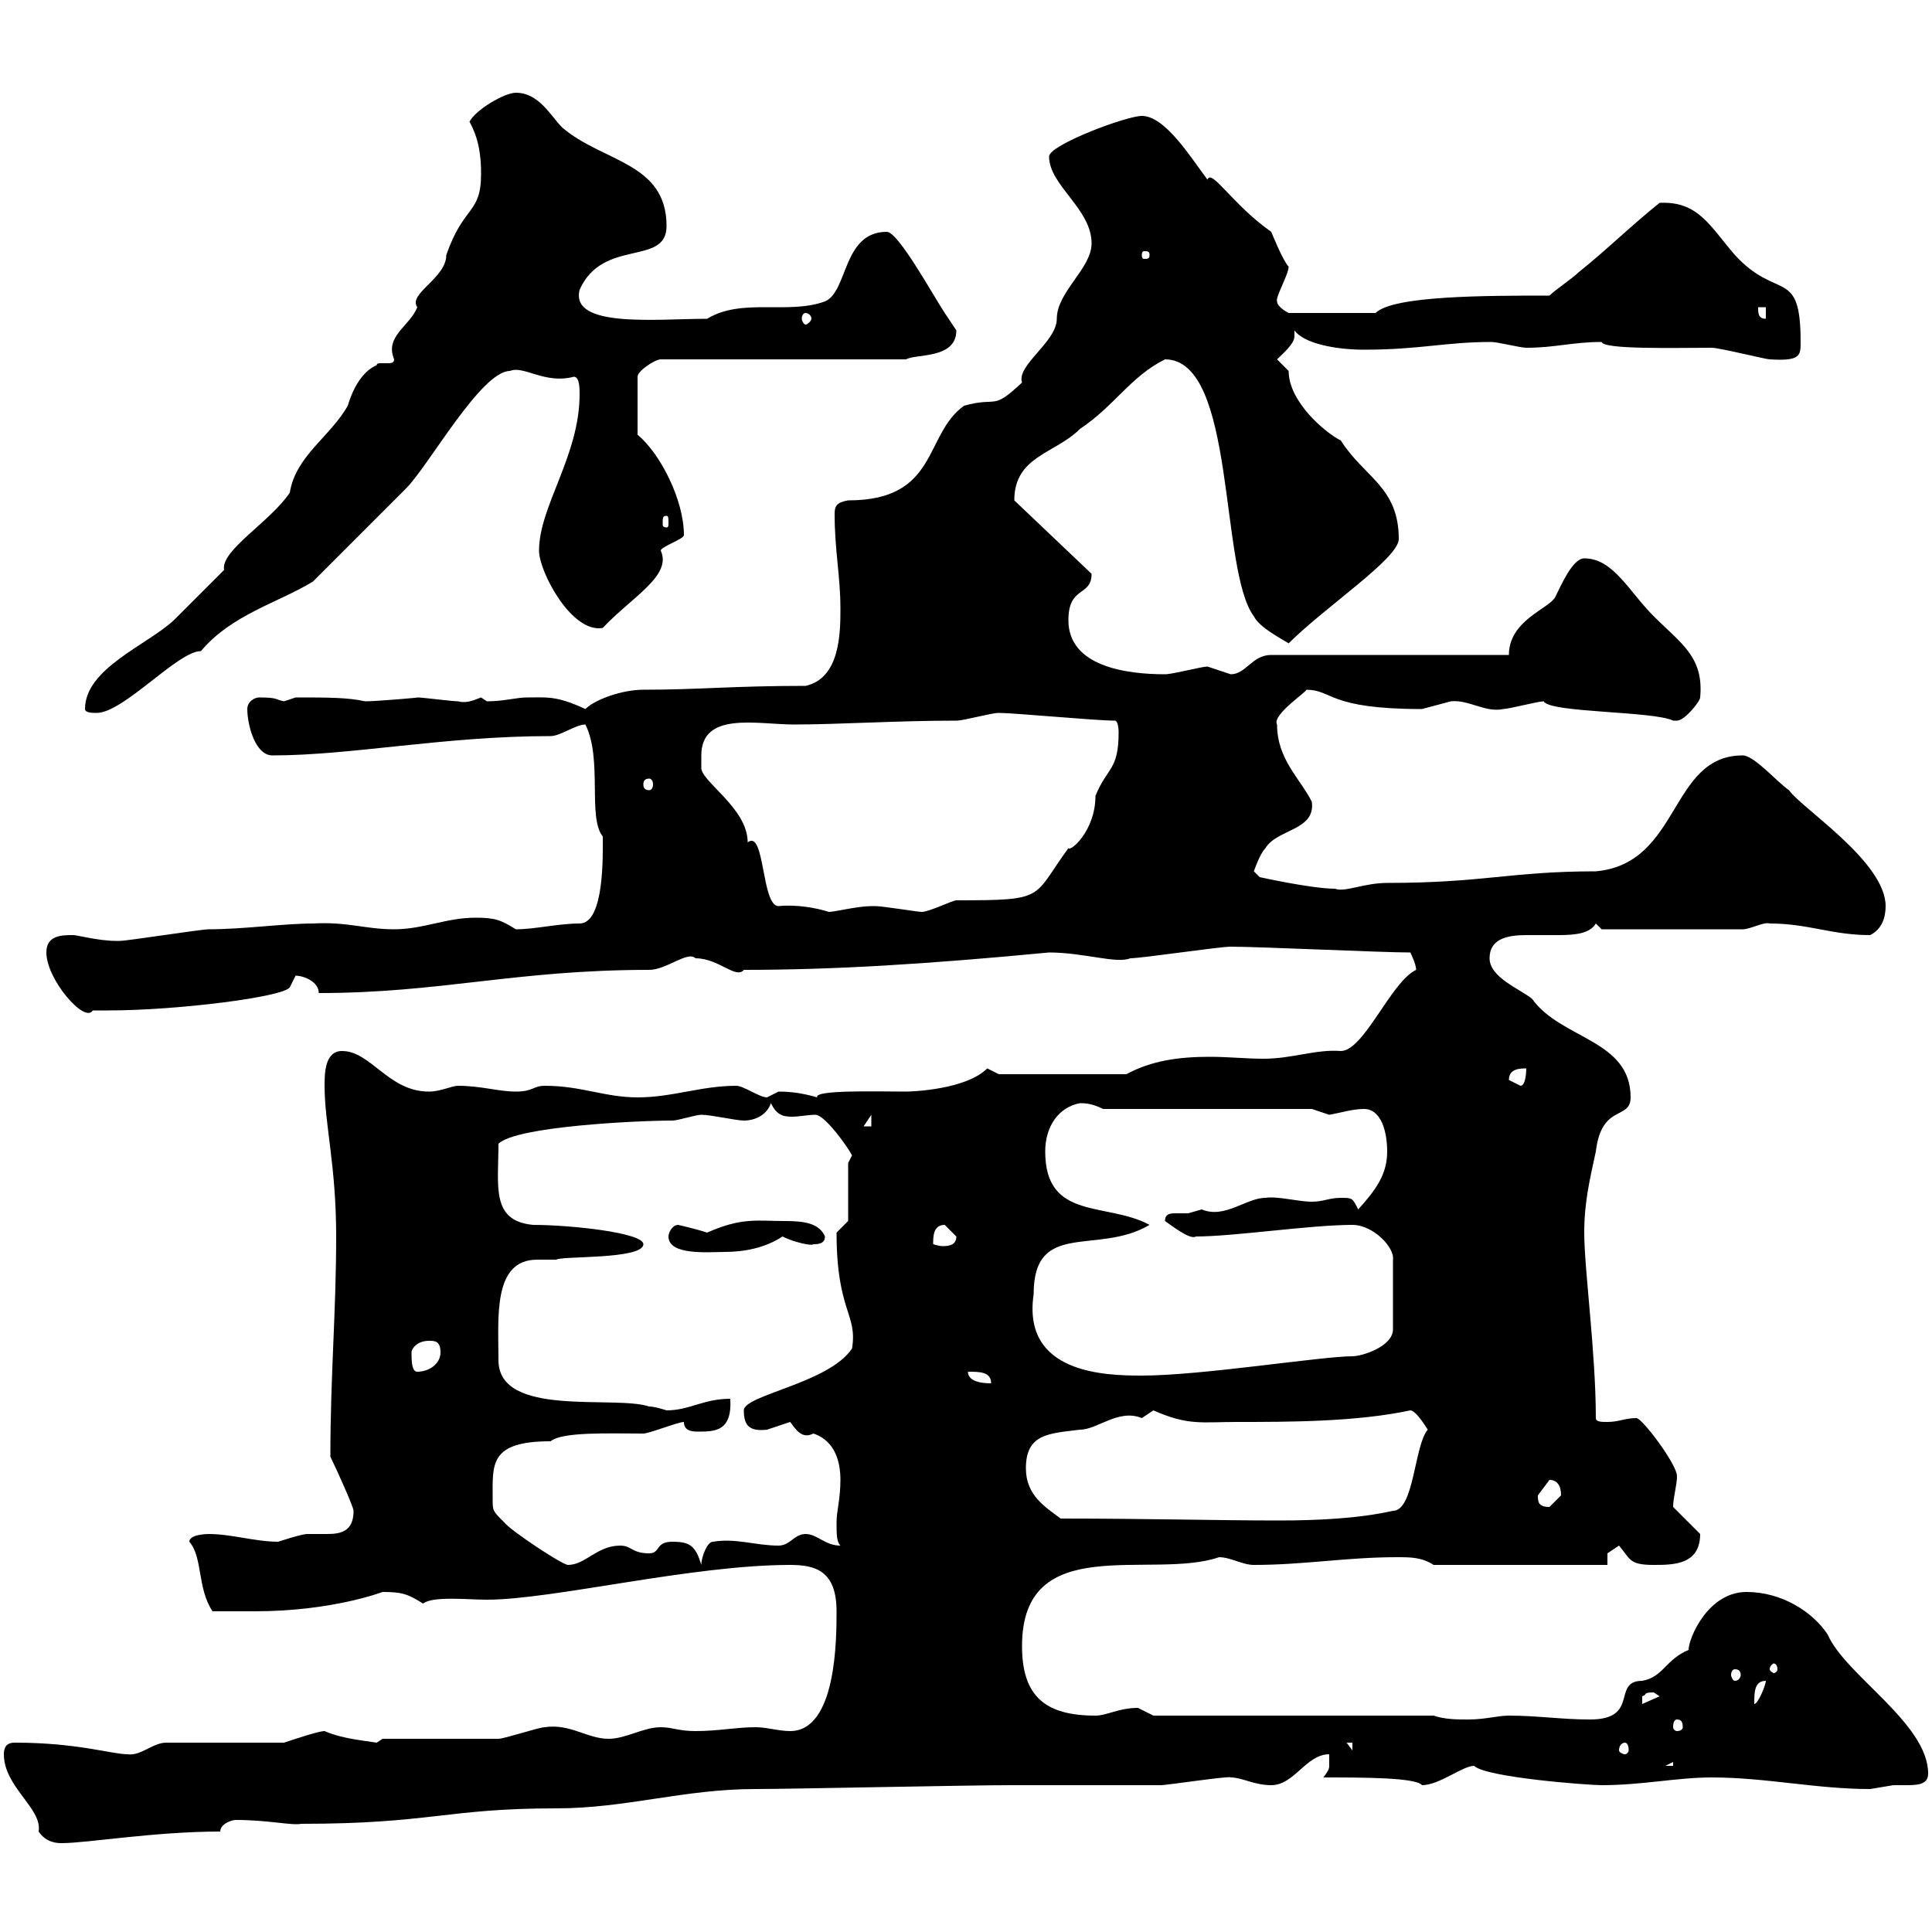 <svg xmlns="http://www.w3.org/2000/svg" xmlns:xlink="http://www.w3.org/1999/xlink" width="300" height="300"><path d="M0.60 272.40C0.60 277.50 6.60 280.80 6 284.40C7.20 286.20 9 286.20 9.60 286.20C13.50 286.20 24 284.40 34.20 284.40C34.20 283.20 36 282.60 36.60 282.60C41.70 282.60 45.30 283.50 46.80 283.20C66.90 283.20 69.30 280.80 86.40 280.80C97.20 280.80 106.20 277.80 117.30 277.80C122.70 277.80 150.30 277.20 156.90 277.20L160.50 277.20C162.90 277.20 177.30 277.20 180.30 277.20C181.20 277.20 191.10 275.70 191.10 276C192.90 276 194.70 277.20 197.40 277.20C201 277.20 202.80 272.40 206.40 272.40C206.40 273 206.40 273.90 206.40 274.20C206.40 274.50 206.40 274.80 205.50 276C211.50 276 219.90 276 220.80 277.20C223.50 277.20 227.10 274.20 228.90 274.20C230.70 276 246.60 277.20 248.70 277.20C255 277.20 260.40 276 265.80 276C274.20 276 282 277.80 290.40 277.80C290.40 277.80 294 277.20 294 277.20C294.30 277.20 295.20 277.20 295.80 277.20C297.60 277.20 299.40 277.20 299.40 275.40C299.40 267.60 286.50 260.10 283.80 253.80C281.40 250.20 276.60 247.20 271.20 247.20C265.20 247.20 262.20 254.40 262.20 256.20C258.60 257.70 258.30 260.40 255 261C250.20 261 254.70 267 246.90 267C242.40 267 238.80 266.40 234.30 266.40C232.50 266.40 230.70 267 228 267C226.20 267 224.40 267 222.60 266.40L179.10 266.40C179.10 266.40 176.70 265.20 176.70 265.20C173.70 265.20 171.90 266.40 170.10 266.40C162.30 266.40 158.70 263.40 158.70 255.60C158.70 237.60 178.80 245.40 189.30 241.80C191.10 241.80 192.90 243 194.70 243C202.50 243 209.10 241.80 216.90 241.80C219 241.80 220.80 241.80 222.60 243L249.60 243L249.60 241.20C249.60 241.20 251.40 240 251.40 240C253.20 242.10 252.90 243 256.80 243C259.80 243 264 243 264 238.20L259.80 234C259.80 232.50 260.40 230.70 260.40 229.20C260.40 227.40 255 220.20 254.10 220.20C252.30 220.20 251.40 220.80 249.60 220.80C248.70 220.80 247.80 220.80 247.80 220.20C247.80 210 246 197.10 246 191.40C246 186.60 246.90 183 247.80 178.80C248.70 171.30 253.20 174 253.20 170.40C253.20 161.40 242.40 161.40 237.90 155.10C236.10 153.60 231.30 151.80 231.30 148.80C231.30 145.80 234 145.20 237 145.20C238.50 145.20 240.30 145.20 242.10 145.20C244.80 145.20 246.90 144.90 247.80 143.40L248.70 144.30L270.60 144.30C271.80 144.30 273.90 143.10 274.80 143.40C280.80 143.40 284.40 145.20 290.40 145.20C292.20 144.30 292.80 142.50 292.80 140.70C292.80 133.80 279.60 125.40 277.80 122.70C276 121.50 272.40 117.30 270.60 117.30C259.20 117.30 261 134.10 247.80 135.30C234.60 135.30 230.40 137.10 215.40 137.10C211.80 137.10 208.80 138.60 207.30 138C203.70 138 195.60 136.20 195.60 136.20L194.70 135.30C194.70 135.30 195.60 132.60 196.50 131.70C198.30 128.70 204.30 129 203.70 124.50C201.90 120.90 198.30 117.90 198.30 112.50C197.40 111 203.40 107.10 202.80 107.10C207 107.10 206.10 110.10 220.80 110.10C220.80 110.10 225.30 108.90 225.30 108.90C228 108.60 230.70 110.70 233.40 110.10C234.30 110.10 238.80 108.90 239.70 108.90C240.60 110.70 256.80 110.40 259.80 111.90C259.80 111.90 260.40 111.90 260.40 111.90C261.60 111.90 264 108.90 264 108.30C264.60 102 261 99.90 256.80 95.70C252.90 91.80 250.50 86.70 246 86.70C244.20 86.70 242.40 90.90 241.50 92.70C240.60 94.50 234.30 96.30 234.30 101.70L197.40 101.70C194.40 101.70 193.50 104.70 191.10 104.70C191.10 104.70 187.50 103.50 187.50 103.50C186.60 103.50 182.10 104.70 180.90 104.70C174.90 104.70 165.90 103.50 165.90 96.30C165.90 90.90 169.50 92.70 169.50 89.10L157.50 77.70C157.50 70.80 163.80 70.50 167.70 66.60C173.10 63 175.50 58.50 180.90 55.80C192 55.80 189.30 88.50 194.70 95.70C195.60 97.50 199.20 99.30 200.10 99.90C205.80 94.20 217.20 86.70 217.20 83.70C217.20 75.60 211.80 74.10 208.20 68.40C205.80 67.20 200.10 62.40 200.10 57.60C200.10 57.60 198.30 55.80 198.30 55.80C199.20 54.90 201 53.40 201 52.20C201 51.60 201 51.60 201 51.30C202.50 53.40 207.60 54.30 211.80 54.30C220.50 54.30 224.40 53.10 231.60 53.10C232.50 53.10 236.10 54 237 54C241.50 54 244.20 53.10 248.70 53.10C249 54.30 260.10 54 265.80 54C267 54 274.20 55.80 274.80 55.80C279.60 56.10 279.60 55.20 279.60 53.10C279.60 41.40 276 46.80 269.40 39.60C265.50 35.10 263.70 31.20 257.70 31.50C253.20 35.10 249.60 38.70 245.10 42.30C244.20 43.20 241.50 45 240.60 45.90C230.70 45.90 216.30 45.90 213.60 48.60L200.10 48.60C200.10 48.60 198.30 47.70 198.30 46.80C198 46.20 200.10 42.60 200.10 41.40C199.20 40.50 197.40 36 197.40 36C191.40 31.80 188.10 26.10 187.50 27.90C184.80 24.30 180.90 18 177.30 18C174.90 18 162.90 22.50 162.90 24.30C162.90 28.80 169.50 32.40 169.50 37.80C169.50 41.70 164.10 45.30 164.10 49.50C164.10 53.10 157.80 56.70 158.70 59.40C153.90 63.90 155.10 61.50 149.70 63C143.40 67.50 145.80 77.70 131.70 77.70C129.90 78 129.60 78.60 129.60 79.80C129.60 85.50 130.50 89.40 130.50 94.50C130.50 98.10 130.50 105.30 125.10 106.50C113.70 106.50 108.60 107.10 99.90 107.10C96.60 107.10 92.40 108.60 90.90 110.10C86.40 108 84.90 108.30 81.90 108.30C80.10 108.30 78.30 108.90 75.60 108.90C75.60 108.90 74.70 108.30 74.70 108.30C73.20 108.90 72.30 109.20 71.10 108.90C70.20 108.90 65.70 108.30 64.80 108.30C65.40 108.30 58.50 108.90 56.70 108.90C54 108.30 51 108.30 45.90 108.30C45.90 108.30 44.10 108.90 44.10 108.90C42.60 108.60 43.20 108.30 40.20 108.30C39.60 108.30 38.40 108.90 38.40 110.10C38.40 112.50 39.60 117.30 42.30 117.30C54.60 117.30 69 114.30 85.50 114.30C87 114.30 89.40 112.50 90.90 112.50C93.60 117.90 91.20 126.90 93.60 129.90C93.60 132.60 93.90 143.40 90 143.40C86.70 143.40 83.10 144.30 80.10 144.30C77.70 142.80 76.80 142.50 73.80 142.50C69.30 142.50 65.70 144.30 61.20 144.30C56.70 144.30 54 143.10 48.60 143.40C44.10 143.40 37.80 144.30 32.40 144.30C31.20 144.30 19.80 146.10 18.60 146.10C18.60 146.10 18.60 146.10 18 146.10C15.30 146.10 12 145.20 11.40 145.20C9.60 145.20 7.20 145.20 7.20 147.90C7.20 152.10 13.20 159 14.40 156.90C15 156.90 16.80 156.90 16.80 156.90C27.60 156.90 44.10 154.80 45 153.30C45 153.30 45.90 151.50 45.90 151.50C47.10 151.50 49.50 152.40 49.50 154.20C68.40 154.20 80.10 150.60 100.80 150.60C103.50 150.60 106.80 147.60 108 148.80C111.60 148.80 114.30 152.10 115.50 150.60C129.60 150.60 144 149.70 162.90 147.90C168.30 147.90 173.40 149.70 175.50 148.80C177.30 148.80 189.30 147 191.10 147C195.60 147 214.50 147.90 219 147.90C219 147.90 219.90 149.70 219.90 150.60C216 152.40 211.80 163.20 208.20 163.20C204.30 162.90 200.70 164.40 196.20 164.40C193.50 164.40 190.80 164.10 187.80 164.10C183 164.10 178.80 164.70 174.90 166.80L155.10 166.80L153.30 165.90C150 169.20 141.60 169.50 140.70 169.50C136.20 169.50 126.30 169.20 126.90 170.40C124.80 169.80 123 169.50 120.90 169.50C120.90 169.50 119.10 170.40 119.10 170.40C117.90 170.40 115.50 168.60 114.30 168.60C108.90 168.60 104.40 170.40 99 170.40C93.90 170.40 90.30 168.60 84.60 168.60C82.80 168.60 82.80 169.50 80.10 169.50C77.40 169.50 74.70 168.60 71.10 168.60C70.20 168.60 68.40 169.50 66.60 169.50C60.30 169.50 57.60 163.20 53.10 163.20C50.40 163.20 50.40 166.80 50.40 168.60C50.40 174.60 52.20 180.90 52.20 192C52.20 203.70 51.30 213.60 51.30 226.20C52.20 228 54.90 234 54.90 234.60C54.90 237.90 52.80 238.20 50.70 238.20C49.50 238.20 48.60 238.20 47.70 238.20C46.80 238.20 43.20 239.40 43.20 239.40C39.60 239.40 36 238.20 32.40 238.20C32.40 238.20 29.40 238.20 29.40 239.40C31.50 241.80 30.60 246.60 33 250.20C35.40 250.20 36.90 250.20 39.60 250.20C51.60 250.20 59.40 247.20 59.40 247.20C62.40 247.20 63.30 247.50 65.70 249C67.20 247.80 72.60 248.40 75.60 248.40C85.80 248.40 107.40 243 122.70 243C126.60 243 129.90 243.90 129.90 250.20C129.90 254.40 129.90 268.80 122.70 268.80C120.90 268.80 119.10 268.20 117.30 268.20C114.30 268.20 111.60 268.80 108 268.80C105.30 268.80 104.40 268.20 102.60 268.20C99.90 268.20 97.20 270 94.50 270C91.20 270 88.50 267.60 84.60 268.20C83.70 268.20 78.30 270 77.40 270C74.70 270 62.10 270 59.40 270L58.50 270.60C56.70 270.30 53.10 270 50.40 268.80C49.50 268.80 45.90 270 44.10 270.60L25.80 270.60C23.70 270.60 21.90 272.70 19.80 272.40C17.40 272.40 12 270.60 2.40 270.60C1.80 270.60 0.60 270.60 0.60 272.40ZM259.80 273.60L259.80 274.20L258.60 274.20ZM209.10 270.60L210 270.60L210 271.80ZM252.30 270.60C252.60 270.60 252.90 270.90 252.90 271.80C252.90 272.10 252.60 272.40 252.30 272.40C252 272.40 251.40 272.10 251.40 271.80C251.40 270.90 252 270.60 252.30 270.60ZM260.40 267C261 267 261.30 267.30 261.30 268.20C261.30 268.50 261 268.80 260.40 268.80C260.10 268.80 259.80 268.50 259.80 268.20C259.80 267.30 260.10 267 260.40 267ZM256.80 262.80C256.80 262.80 257.70 263.40 257.70 263.40L255 264.60C255 264.60 255 264.60 255 263.40C255.90 263.10 255 262.80 256.80 262.80ZM274.20 261C274.20 261.60 273 264.60 272.40 264.60C272.40 262.80 272.40 261 274.20 261ZM269.40 259.20C270 259.20 270.30 259.50 270.30 260.10C270.30 260.40 270 261 269.40 261C269.10 261 268.80 260.40 268.80 260.10C268.80 259.50 269.10 259.20 269.40 259.20ZM276 259.20C276 259.50 275.70 259.80 275.40 259.80C275.40 259.80 274.80 259.50 274.80 259.20C274.80 258.60 275.40 258.30 275.40 258.30C275.70 258.30 276 258.60 276 259.20ZM76.50 232.80C76.50 227.40 75.90 223.80 85.50 223.80C87.30 222.30 94.50 222.60 99.90 222.60C100.80 222.60 105.30 220.80 106.20 220.80C106.20 222 107.10 222.30 108.30 222.30C111 222.30 113.70 222.30 113.40 217.20C109.20 217.20 107.10 219 103.50 219C103.50 219 101.70 218.40 100.80 218.40C95.40 216.60 77.40 220.20 77.40 211.20C77.40 204.60 76.50 195.60 83.40 195.60C84.60 195.60 85.20 195.60 86.40 195.60C87 195 99.90 195.60 99.90 193.20C99.90 191.40 88.50 190.20 82.80 190.20C76.20 189.60 77.40 184.20 77.40 177.60C80.10 174.90 99 174 104.40 174C105.30 174 108 173.10 108.90 173.10C110.40 173.10 114.30 174 115.50 174C117.30 174 119.10 173.10 119.70 171.30C120.60 173.10 121.50 173.40 123 173.40C124.20 173.40 125.40 173.10 126.60 173.10C128.10 173.10 131.70 178.20 132.30 179.40L131.70 180.60L131.70 189.60C131.70 189.60 129.90 191.40 129.90 191.40C129.90 203.70 133.20 204 132.30 209.40C128.70 214.80 115.50 216.60 115.50 219C115.50 221.40 116.40 222.30 119.10 222C119.10 222 122.70 220.80 122.70 220.80C123.60 222 124.50 223.50 126.30 222.60C129.90 223.80 130.50 227.40 130.50 229.80C130.50 232.80 129.90 234.60 129.90 236.40C129.90 238.20 129.90 239.40 130.50 240C128.10 240 126.90 238.20 125.10 238.20C123.30 238.20 122.70 240 120.90 240C117.30 240 114.30 238.80 110.70 239.40C109.80 239.40 108.90 241.80 108.90 243C108 240 107.10 239.40 104.40 239.40C101.70 239.40 102.60 241.20 100.80 241.20C98.10 241.20 98.10 240 96.30 240C92.70 240 90.90 243 88.20 243C87.30 243 79.20 237.60 78.30 236.40C76.50 234.60 76.50 234.60 76.50 232.80ZM159.30 228C159.30 222.60 162.90 222.60 167.70 222C170.40 222 173.70 218.70 177.30 220.20C177.30 220.20 179.10 219 179.10 219C184.50 221.40 186.60 220.80 192 220.80C200.10 220.80 210.60 220.80 219 219C219.90 219 221.70 222 221.70 222C219.60 224.40 219.60 234.60 216.30 234.60C210.90 235.80 204.60 236.10 198.60 236.10C189 236.10 178.20 235.80 164.70 235.80C162.30 234 159.30 232.20 159.30 228ZM238.80 232.20C238.80 232.20 240.60 229.80 240.60 229.80C241.80 229.80 242.40 230.70 242.40 232.20C242.40 232.20 240.60 234 240.60 234C238.80 234 238.80 233.10 238.80 232.20ZM150.30 213C152.10 213 153.90 213 153.90 214.80C153.30 214.80 150.30 214.80 150.30 213ZM160.50 201C160.50 189.30 170.40 195 178.50 190.20C171.90 186.60 162.30 189.60 162.30 178.80C162.30 174.90 164.40 171.90 167.70 171.30C168.30 171.30 169.50 171.30 171.30 172.20L203.70 172.20C203.70 172.20 206.40 173.10 206.40 173.10C208.20 172.80 210 172.20 211.80 172.20C214.50 172.20 215.40 175.80 215.40 178.80C215.40 182.40 213.60 184.80 210.90 187.80C210 186 210 186 208.20 186C206.40 186 205.50 186.60 203.70 186.60C201.60 186.60 198.30 185.70 196.50 186C193.50 186 190.20 189.30 186.60 187.80C186.60 187.80 184.50 188.40 184.50 188.40C184.20 188.40 183.60 188.40 182.70 188.40C181.80 188.40 180.90 188.40 180.90 189.60C181.80 190.20 184.80 192.60 185.70 192C191.70 192 203.40 190.20 210 190.20C213.30 190.20 216.60 193.80 216.30 195.60L216.30 206.40C216.30 209.10 211.50 210.60 210 210.60C205.20 210.60 186.60 213.60 177.30 213.60C171.60 213.60 158.70 213.30 160.50 201ZM63.90 210C63.90 209.40 64.80 208.20 66.60 208.20C67.50 208.20 68.40 208.20 68.40 210C68.40 211.80 66.60 213 64.80 213C63.90 213 63.90 211.20 63.90 210ZM105.30 190.20C104.40 190.20 103.80 191.40 103.80 192C103.80 195 110.10 194.40 112.50 194.40C115.50 194.40 118.80 193.80 121.50 192C123.30 192.90 126 193.50 126.30 193.20C126.90 193.20 128.10 193.20 128.10 192C127.20 189.90 124.80 189.60 121.80 189.60C117.60 189.60 115.20 189 109.80 191.40C108 190.80 105.30 190.20 105.30 190.20ZM146.70 190.20C146.70 190.20 148.50 192 148.50 192C148.50 193.20 147.60 193.50 146.40 193.50C145.80 193.50 144.90 193.20 144.90 193.20C144.90 192 144.90 190.20 146.70 190.20ZM135.30 173.10L135.30 174.90L134.10 174.90ZM234.30 167.70C234.30 165.90 236.10 165.90 237 165.90C237 165.90 237 168.60 236.10 168.60C236.10 168.60 234.30 167.70 234.30 167.70ZM108.90 117.30C108.90 110.40 117.60 112.50 123.30 112.50C130.20 112.50 139.20 111.90 148.50 111.90C149.70 111.90 153.90 110.70 155.10 110.70C157.50 110.70 170.10 111.90 173.10 111.90C173.70 111.90 173.70 113.70 173.70 113.70C173.70 119.70 171.90 119.10 170.10 123.60C170.10 129 166.20 132.30 165.90 131.70C160.20 139.50 162.60 139.80 148.50 139.80C147.90 139.80 144.30 141.60 143.10 141.60C142.50 141.60 137.10 140.70 135.90 140.70C135.90 140.70 135.90 140.70 135.30 140.70C133.20 140.70 129.60 141.60 128.70 141.60C126.90 141 123.60 140.40 120.90 140.70C118.20 140.70 118.80 128.70 116.10 130.80C116.10 125.40 108.60 121.20 108.90 119.10C108.90 119.10 108.90 117.30 108.90 117.30ZM100.80 120.90C101.10 120.90 101.40 121.20 101.40 121.80C101.40 122.40 101.10 122.70 100.80 122.70C100.20 122.70 99.90 122.40 99.90 121.80C99.90 121.20 100.20 120.90 100.80 120.90ZM13.20 110.10C13.20 110.70 14.40 110.70 15 110.70C19.20 110.70 27.60 101.10 31.20 101.10C36 95.40 43.20 93.60 48.60 90.30C50.40 88.50 61.20 77.70 63 75.90C66.60 72.30 74.70 57.60 79.20 57.60C81.30 56.70 84.60 59.70 89.10 58.50C90 58.50 90 60.30 90 61.20C90 70.80 83.70 78.60 83.70 85.50C83.70 88.80 88.80 98.40 93.60 97.50C98.10 92.70 104.40 89.40 102.60 85.50C102.60 84.90 106.20 83.70 106.20 83.10C106.20 77.70 102.60 70.50 99 67.50L99 58.50C99 57.60 101.70 55.80 102.60 55.80L140.70 55.80C142.20 54.90 148.50 55.80 148.50 51.30C148.50 51.30 146.70 48.60 146.70 48.60C144.90 45.90 139.50 36 137.70 36C130.80 36 131.70 45.30 128.10 46.80C122.40 48.90 115.20 46.20 109.80 49.50C102 49.50 88.50 51 90 45C93.60 36.90 103.50 41.40 103.50 35.10C103.50 25.20 93.60 25.20 87.30 19.80C85.50 18 83.70 14.40 80.10 14.40C78.30 14.40 73.80 17.10 72.90 18.90C74.40 21.60 74.70 24.30 74.70 27C74.70 33.30 72 31.80 69.30 39.60C69.30 43.20 63.30 45.60 64.80 47.70C63.60 50.70 59.70 52.20 61.20 55.80C61.20 56.40 60.60 56.40 60.30 56.40C60 56.40 59.70 56.40 59.40 56.40C58.80 56.40 58.50 56.40 58.50 56.70C56.40 57.60 54.90 60 54 63C51.30 67.80 45.90 70.80 45 76.50C42 81 34.20 85.50 34.80 88.50C34.20 89.10 28.80 94.50 27 96.30C22.80 100.20 13.20 103.80 13.20 110.10ZM103.50 80.10C103.80 80.10 103.80 80.40 103.80 81.30C103.80 81.60 103.80 81.90 103.50 81.90C102.90 81.90 102.90 81.60 102.90 81.30C102.90 80.40 102.90 80.10 103.50 80.10ZM125.10 48.60C125.40 48.60 126 48.90 126 49.50C126 49.80 125.40 50.40 125.10 50.40C124.80 50.40 124.50 49.80 124.50 49.50C124.50 48.90 124.80 48.60 125.10 48.60ZM273 47.70L274.20 47.70L274.20 49.50C273 49.50 273 48.60 273 47.70ZM178.50 39.60C178.50 40.20 178.20 40.20 177.60 40.20C177.60 40.20 177.30 40.20 177.30 39.60C177.30 39 177.60 39 177.60 39C178.20 39 178.50 39 178.50 39.60Z"/></svg>